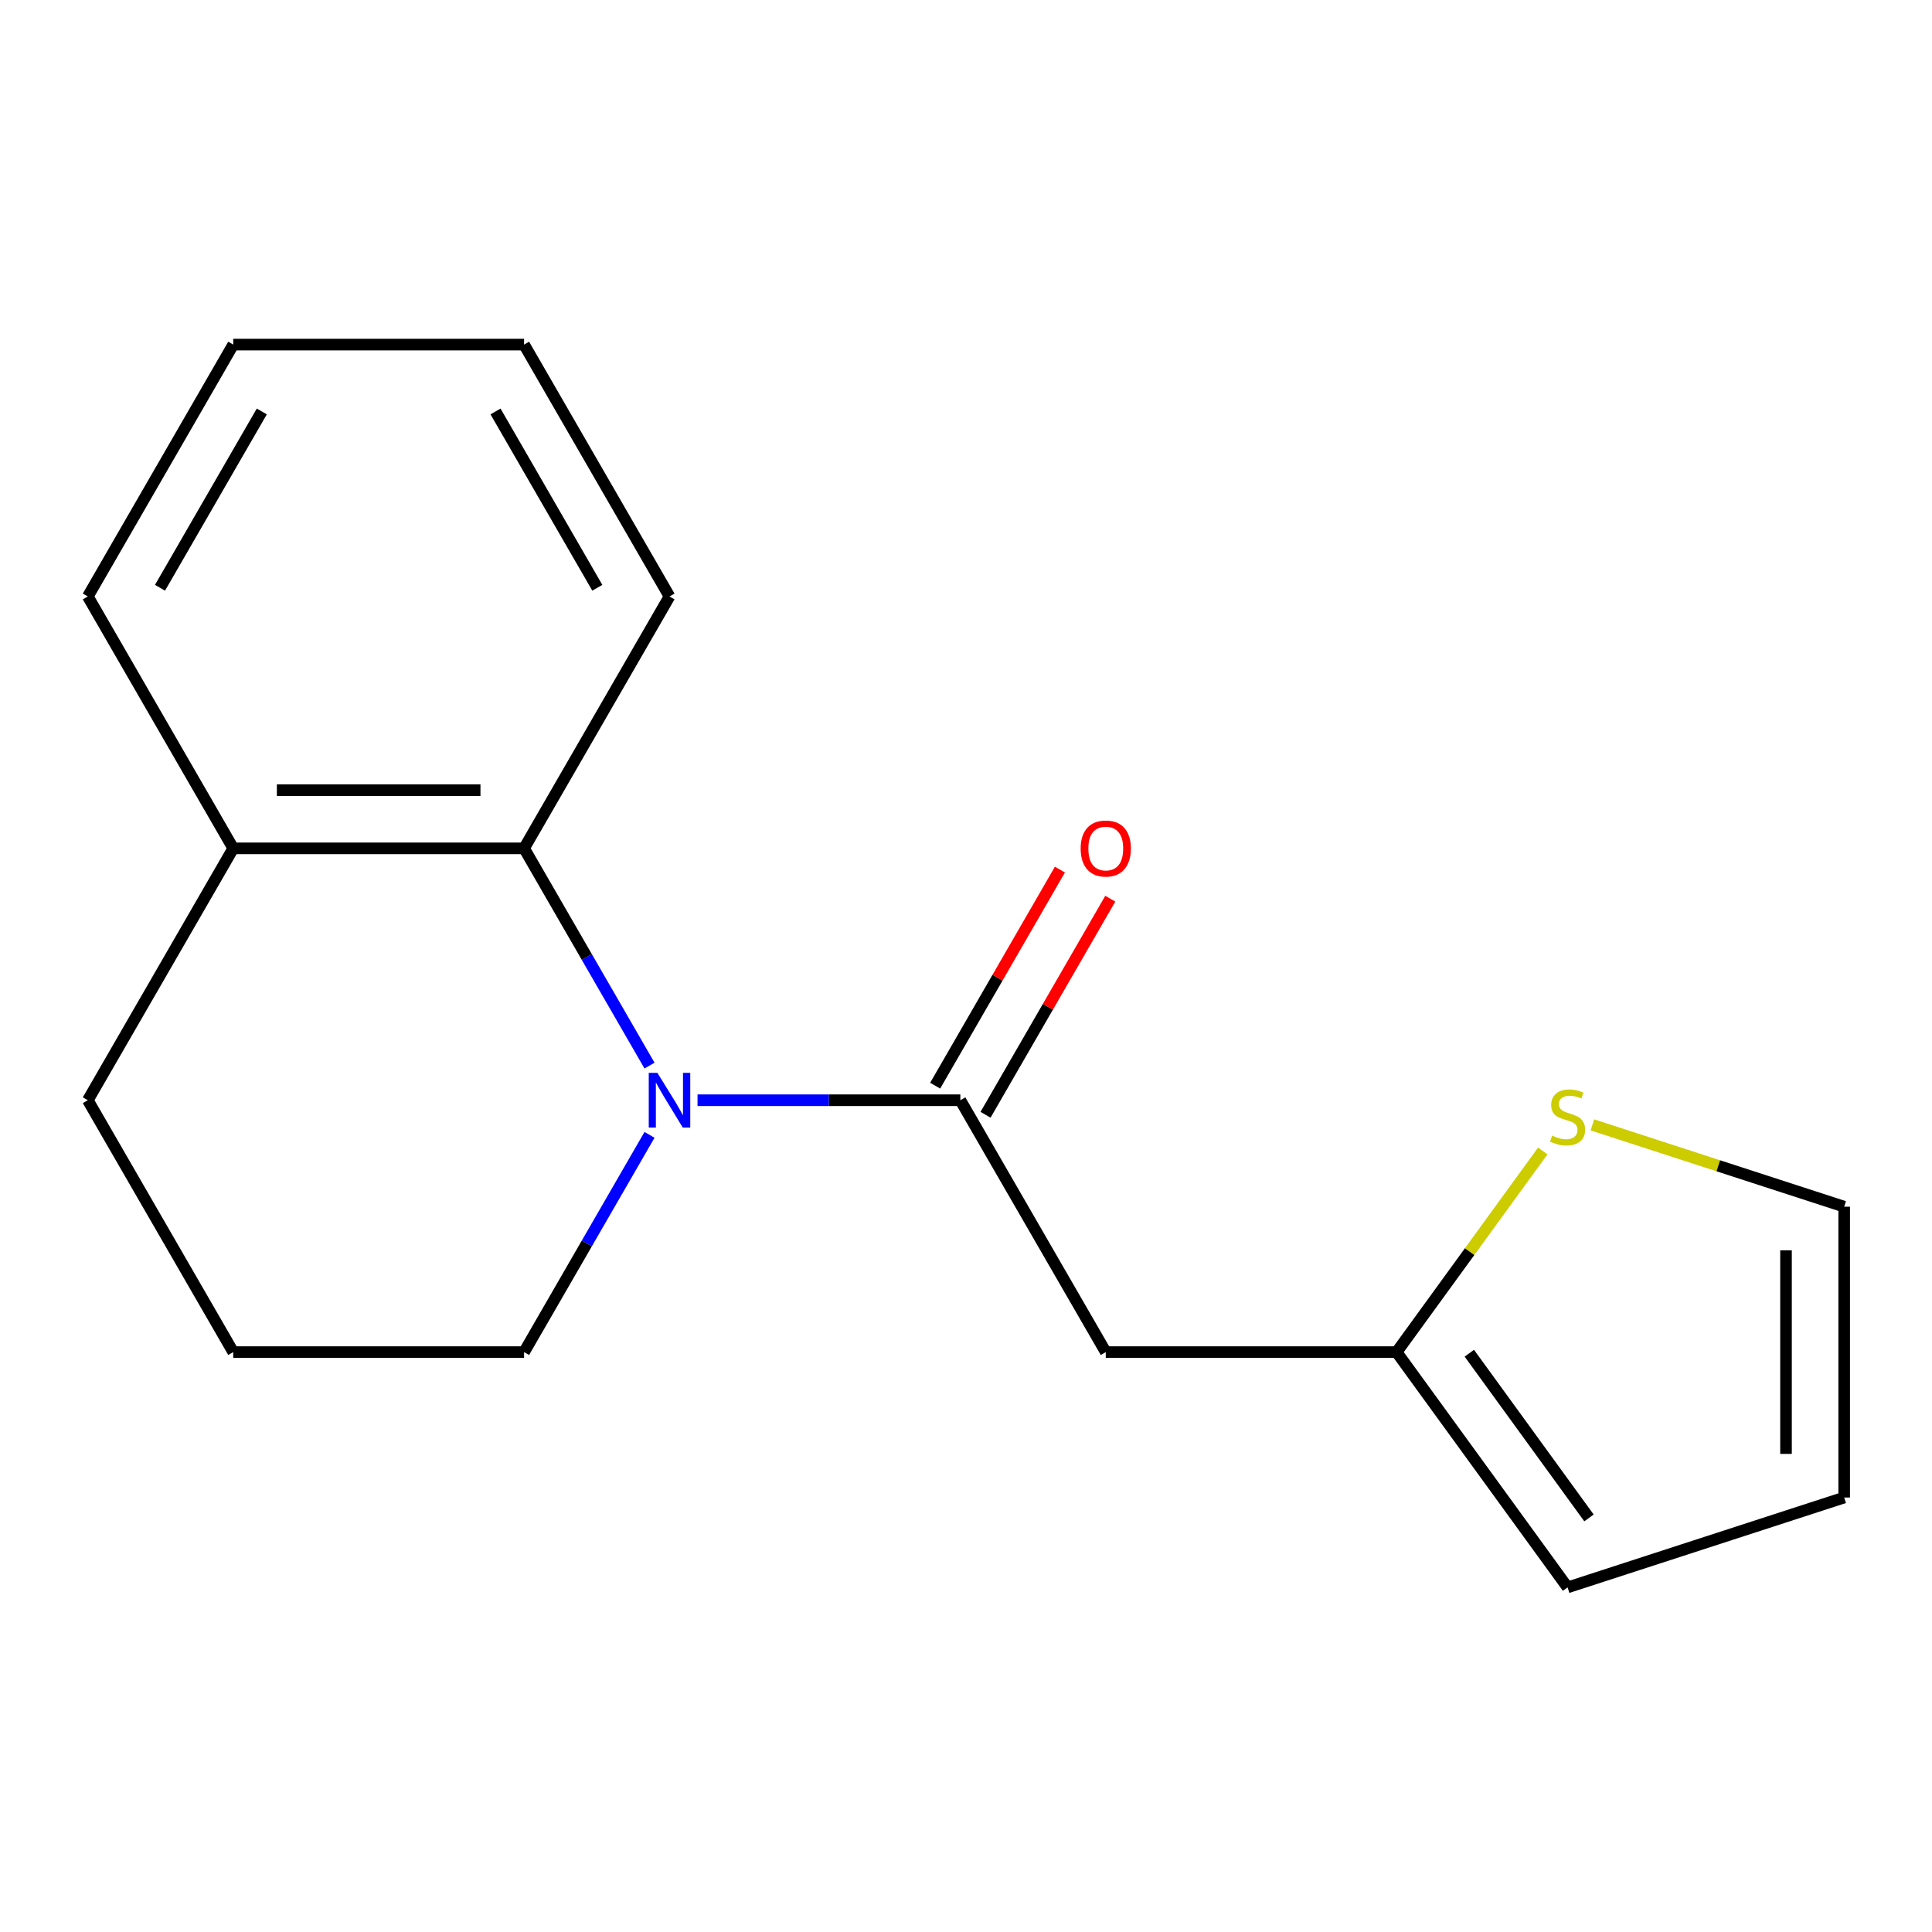 <?xml version='1.0' encoding='iso-8859-1'?>
<svg version='1.1' baseProfile='full'
              xmlns='http://www.w3.org/2000/svg'
                      xmlns:rdkit='http://www.rdkit.org/xml'
                      xmlns:xlink='http://www.w3.org/1999/xlink'
                  xml:space='preserve'
width='1000px' height='1000px' viewBox='0 0 1000 1000'>
<!-- END OF HEADER -->
<rect style='opacity:1.0;fill:#FFFFFF;stroke:none' width='1000' height='1000' x='0' y='0'> </rect>
<path class='bond-0' d='M 361.039,569.477 L 429.058,569.477' style='fill:none;fill-rule:evenodd;stroke:#0000FF;stroke-width:6px;stroke-linecap:butt;stroke-linejoin:miter;stroke-opacity:1' />
<path class='bond-0' d='M 429.058,569.477 L 497.076,569.477' style='fill:none;fill-rule:evenodd;stroke:#000000;stroke-width:6px;stroke-linecap:butt;stroke-linejoin:miter;stroke-opacity:1' />
<path class='bond-2' d='M 336.188,551.554 L 303.727,495.329' style='fill:none;fill-rule:evenodd;stroke:#0000FF;stroke-width:6px;stroke-linecap:butt;stroke-linejoin:miter;stroke-opacity:1' />
<path class='bond-2' d='M 303.727,495.329 L 271.265,439.105' style='fill:none;fill-rule:evenodd;stroke:#000000;stroke-width:6px;stroke-linecap:butt;stroke-linejoin:miter;stroke-opacity:1' />
<path class='bond-10' d='M 336.188,587.401 L 303.727,643.625' style='fill:none;fill-rule:evenodd;stroke:#0000FF;stroke-width:6px;stroke-linecap:butt;stroke-linejoin:miter;stroke-opacity:1' />
<path class='bond-10' d='M 303.727,643.625 L 271.265,699.849' style='fill:none;fill-rule:evenodd;stroke:#000000;stroke-width:6px;stroke-linecap:butt;stroke-linejoin:miter;stroke-opacity:1' />
<path class='bond-1' d='M 497.076,569.477 L 572.347,699.849' style='fill:none;fill-rule:evenodd;stroke:#000000;stroke-width:6px;stroke-linecap:butt;stroke-linejoin:miter;stroke-opacity:1' />
<path class='bond-5' d='M 510.114,577.004 L 542.401,521.08' style='fill:none;fill-rule:evenodd;stroke:#000000;stroke-width:6px;stroke-linecap:butt;stroke-linejoin:miter;stroke-opacity:1' />
<path class='bond-5' d='M 542.401,521.08 L 574.689,465.156' style='fill:none;fill-rule:evenodd;stroke:#FF0000;stroke-width:6px;stroke-linecap:butt;stroke-linejoin:miter;stroke-opacity:1' />
<path class='bond-5' d='M 484.039,561.95 L 516.327,506.026' style='fill:none;fill-rule:evenodd;stroke:#000000;stroke-width:6px;stroke-linecap:butt;stroke-linejoin:miter;stroke-opacity:1' />
<path class='bond-5' d='M 516.327,506.026 L 548.615,450.102' style='fill:none;fill-rule:evenodd;stroke:#FF0000;stroke-width:6px;stroke-linecap:butt;stroke-linejoin:miter;stroke-opacity:1' />
<path class='bond-3' d='M 572.347,699.849 L 722.887,699.849' style='fill:none;fill-rule:evenodd;stroke:#000000;stroke-width:6px;stroke-linecap:butt;stroke-linejoin:miter;stroke-opacity:1' />
<path class='bond-6' d='M 271.265,439.105 L 120.725,439.105' style='fill:none;fill-rule:evenodd;stroke:#000000;stroke-width:6px;stroke-linecap:butt;stroke-linejoin:miter;stroke-opacity:1' />
<path class='bond-6' d='M 248.684,408.997 L 143.306,408.997' style='fill:none;fill-rule:evenodd;stroke:#000000;stroke-width:6px;stroke-linecap:butt;stroke-linejoin:miter;stroke-opacity:1' />
<path class='bond-11' d='M 271.265,439.105 L 346.536,308.733' style='fill:none;fill-rule:evenodd;stroke:#000000;stroke-width:6px;stroke-linecap:butt;stroke-linejoin:miter;stroke-opacity:1' />
<path class='bond-4' d='M 722.887,699.849 L 760.708,647.793' style='fill:none;fill-rule:evenodd;stroke:#000000;stroke-width:6px;stroke-linecap:butt;stroke-linejoin:miter;stroke-opacity:1' />
<path class='bond-4' d='M 760.708,647.793 L 798.529,595.737' style='fill:none;fill-rule:evenodd;stroke:#CCCC00;stroke-width:6px;stroke-linecap:butt;stroke-linejoin:miter;stroke-opacity:1' />
<path class='bond-8' d='M 722.887,699.849 L 811.373,821.639' style='fill:none;fill-rule:evenodd;stroke:#000000;stroke-width:6px;stroke-linecap:butt;stroke-linejoin:miter;stroke-opacity:1' />
<path class='bond-8' d='M 760.518,700.42 L 822.458,785.673' style='fill:none;fill-rule:evenodd;stroke:#000000;stroke-width:6px;stroke-linecap:butt;stroke-linejoin:miter;stroke-opacity:1' />
<path class='bond-7' d='M 824.216,582.232 L 889.381,603.405' style='fill:none;fill-rule:evenodd;stroke:#CCCC00;stroke-width:6px;stroke-linecap:butt;stroke-linejoin:miter;stroke-opacity:1' />
<path class='bond-7' d='M 889.381,603.405 L 954.545,624.579' style='fill:none;fill-rule:evenodd;stroke:#000000;stroke-width:6px;stroke-linecap:butt;stroke-linejoin:miter;stroke-opacity:1' />
<path class='bond-14' d='M 120.725,439.105 L 45.455,308.733' style='fill:none;fill-rule:evenodd;stroke:#000000;stroke-width:6px;stroke-linecap:butt;stroke-linejoin:miter;stroke-opacity:1' />
<path class='bond-17' d='M 120.725,439.105 L 45.455,569.477' style='fill:none;fill-rule:evenodd;stroke:#000000;stroke-width:6px;stroke-linecap:butt;stroke-linejoin:miter;stroke-opacity:1' />
<path class='bond-19' d='M 954.545,624.579 L 954.545,775.119' style='fill:none;fill-rule:evenodd;stroke:#000000;stroke-width:6px;stroke-linecap:butt;stroke-linejoin:miter;stroke-opacity:1' />
<path class='bond-19' d='M 924.437,647.16 L 924.437,752.538' style='fill:none;fill-rule:evenodd;stroke:#000000;stroke-width:6px;stroke-linecap:butt;stroke-linejoin:miter;stroke-opacity:1' />
<path class='bond-9' d='M 811.373,821.639 L 954.545,775.119' style='fill:none;fill-rule:evenodd;stroke:#000000;stroke-width:6px;stroke-linecap:butt;stroke-linejoin:miter;stroke-opacity:1' />
<path class='bond-12' d='M 271.265,699.849 L 120.725,699.849' style='fill:none;fill-rule:evenodd;stroke:#000000;stroke-width:6px;stroke-linecap:butt;stroke-linejoin:miter;stroke-opacity:1' />
<path class='bond-15' d='M 346.536,308.733 L 271.265,178.361' style='fill:none;fill-rule:evenodd;stroke:#000000;stroke-width:6px;stroke-linecap:butt;stroke-linejoin:miter;stroke-opacity:1' />
<path class='bond-15' d='M 309.171,304.231 L 256.482,212.971' style='fill:none;fill-rule:evenodd;stroke:#000000;stroke-width:6px;stroke-linecap:butt;stroke-linejoin:miter;stroke-opacity:1' />
<path class='bond-13' d='M 120.725,699.849 L 45.455,569.477' style='fill:none;fill-rule:evenodd;stroke:#000000;stroke-width:6px;stroke-linecap:butt;stroke-linejoin:miter;stroke-opacity:1' />
<path class='bond-18' d='M 45.455,308.733 L 120.725,178.361' style='fill:none;fill-rule:evenodd;stroke:#000000;stroke-width:6px;stroke-linecap:butt;stroke-linejoin:miter;stroke-opacity:1' />
<path class='bond-18' d='M 82.82,304.231 L 135.509,212.971' style='fill:none;fill-rule:evenodd;stroke:#000000;stroke-width:6px;stroke-linecap:butt;stroke-linejoin:miter;stroke-opacity:1' />
<path class='bond-16' d='M 271.265,178.361 L 120.725,178.361' style='fill:none;fill-rule:evenodd;stroke:#000000;stroke-width:6px;stroke-linecap:butt;stroke-linejoin:miter;stroke-opacity:1' />
<path  class='atom-0' d='M 340.276 555.317
L 349.556 570.317
Q 350.476 571.797, 351.956 574.477
Q 353.436 577.157, 353.516 577.317
L 353.516 555.317
L 357.276 555.317
L 357.276 583.637
L 353.396 583.637
L 343.436 567.237
Q 342.276 565.317, 341.036 563.117
Q 339.836 560.917, 339.476 560.237
L 339.476 583.637
L 335.796 583.637
L 335.796 555.317
L 340.276 555.317
' fill='#0000FF'/>
<path  class='atom-5' d='M 803.373 587.779
Q 803.693 587.899, 805.013 588.459
Q 806.333 589.019, 807.773 589.379
Q 809.253 589.699, 810.693 589.699
Q 813.373 589.699, 814.933 588.419
Q 816.493 587.099, 816.493 584.819
Q 816.493 583.259, 815.693 582.299
Q 814.933 581.339, 813.733 580.819
Q 812.533 580.299, 810.533 579.699
Q 808.013 578.939, 806.493 578.219
Q 805.013 577.499, 803.933 575.979
Q 802.893 574.459, 802.893 571.899
Q 802.893 568.339, 805.293 566.139
Q 807.733 563.939, 812.533 563.939
Q 815.813 563.939, 819.533 565.499
L 818.613 568.579
Q 815.213 567.179, 812.653 567.179
Q 809.893 567.179, 808.373 568.339
Q 806.853 569.459, 806.893 571.419
Q 806.893 572.939, 807.653 573.859
Q 808.453 574.779, 809.573 575.299
Q 810.733 575.819, 812.653 576.419
Q 815.213 577.219, 816.733 578.019
Q 818.253 578.819, 819.333 580.459
Q 820.453 582.059, 820.453 584.819
Q 820.453 588.739, 817.813 590.859
Q 815.213 592.939, 810.853 592.939
Q 808.333 592.939, 806.413 592.379
Q 804.533 591.859, 802.293 590.939
L 803.373 587.779
' fill='#CCCC00'/>
<path  class='atom-6' d='M 559.347 439.185
Q 559.347 432.385, 562.707 428.585
Q 566.067 424.785, 572.347 424.785
Q 578.627 424.785, 581.987 428.585
Q 585.347 432.385, 585.347 439.185
Q 585.347 446.065, 581.947 449.985
Q 578.547 453.865, 572.347 453.865
Q 566.107 453.865, 562.707 449.985
Q 559.347 446.105, 559.347 439.185
M 572.347 450.665
Q 576.667 450.665, 578.987 447.785
Q 581.347 444.865, 581.347 439.185
Q 581.347 433.625, 578.987 430.825
Q 576.667 427.985, 572.347 427.985
Q 568.027 427.985, 565.667 430.785
Q 563.347 433.585, 563.347 439.185
Q 563.347 444.905, 565.667 447.785
Q 568.027 450.665, 572.347 450.665
' fill='#FF0000'/>
</svg>
